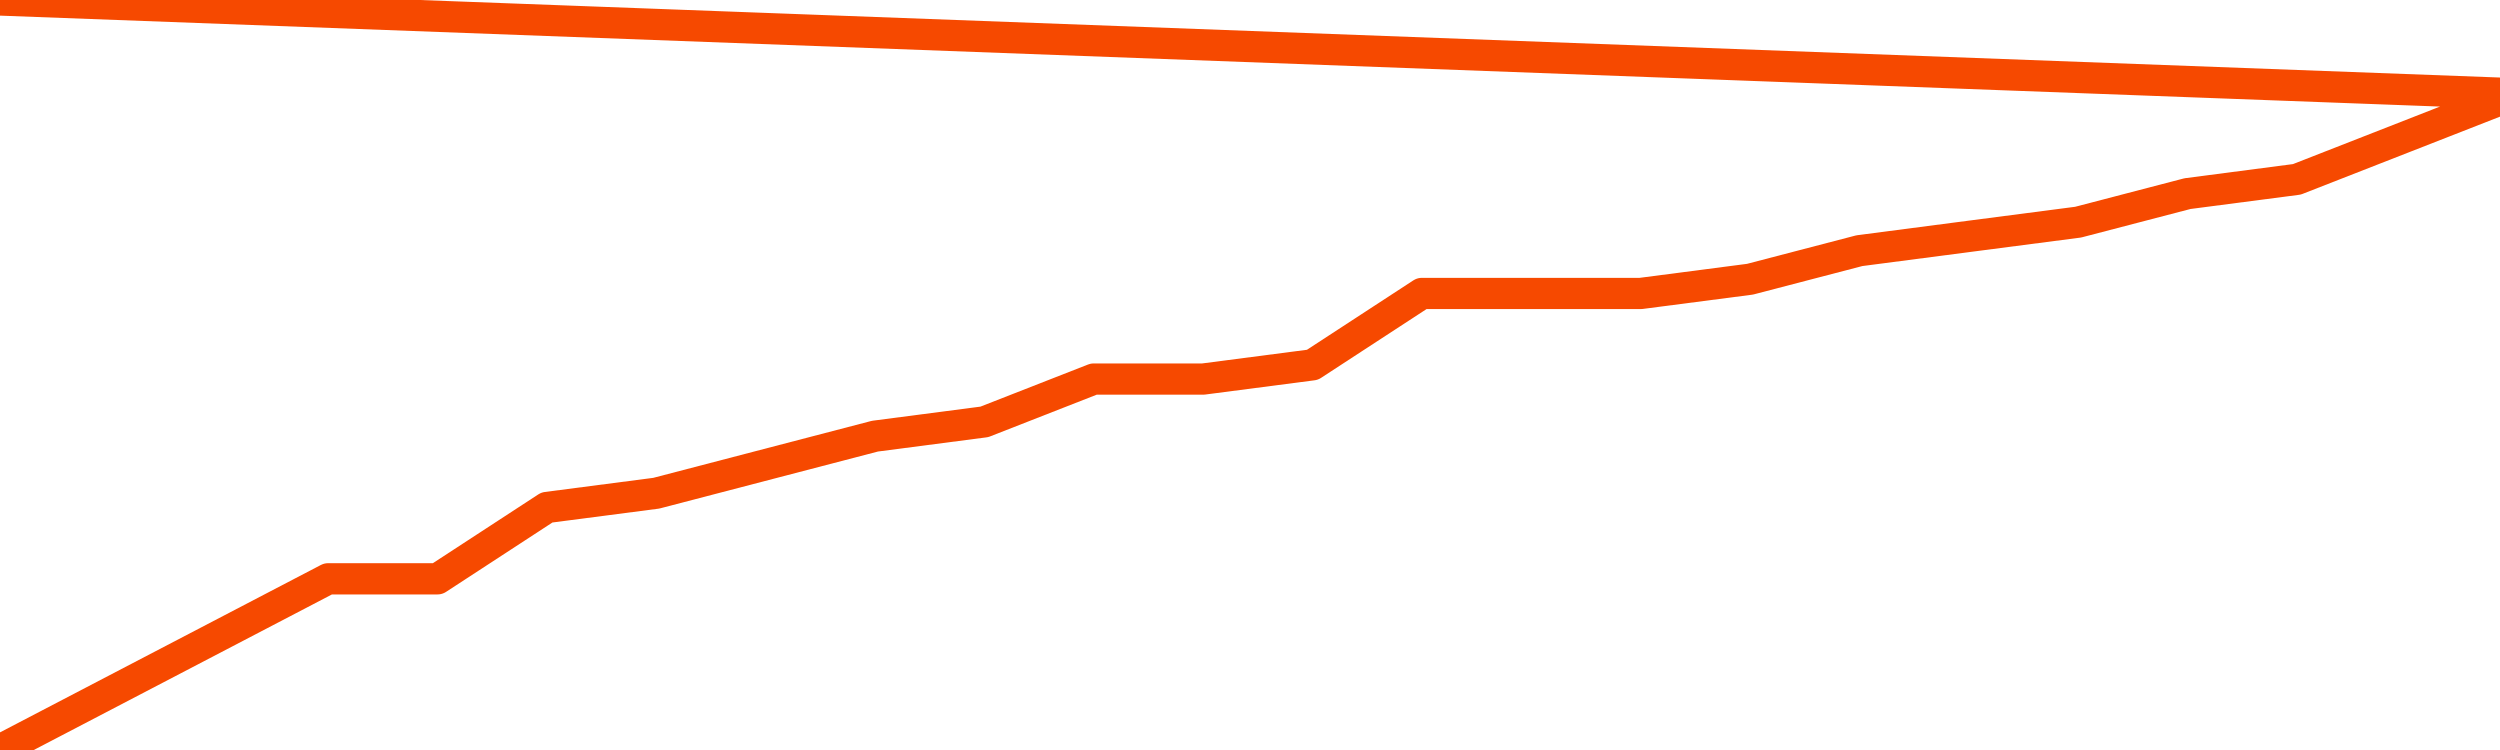       <svg
        version="1.1"
        xmlns="http://www.w3.org/2000/svg"
        width="80"
        height="24"
        viewBox="0 0 80 24">
        <path
          fill="url(#gradient)"
          fill-opacity="0.56"
          stroke="none"
          d="M 0,26 0.0,24.0 3.5,22.174 7.0,20.348 10.5,18.522 14.0,18.522 17.5,16.239 21.0,15.783 24.5,14.87 28.0,13.957 31.5,13.5 35.0,12.13 38.5,12.13 42.0,11.674 45.5,9.391 49.0,9.391 52.5,9.391 56.0,8.935 59.5,8.022 63.0,7.565 66.5,7.109 70.0,6.196 73.5,5.739 77.0,4.37 80.5,3.0 82,26 Z"
        />
        <path
          fill="none"
          stroke="#F64900"
          stroke-width="1"
          stroke-linejoin="round"
          stroke-linecap="round"
          d="M 0.0,24.0 3.5,22.174 7.0,20.348 10.5,18.522 14.0,18.522 17.5,16.239 21.0,15.783 24.5,14.87 28.0,13.957 31.5,13.5 35.0,12.13 38.5,12.13 42.0,11.674 45.5,9.391 49.0,9.391 52.5,9.391 56.0,8.935 59.5,8.022 63.0,7.565 66.5,7.109 70.0,6.196 73.5,5.739 77.0,4.37 80.5,3.0.join(' ') }"
        />
      </svg>
